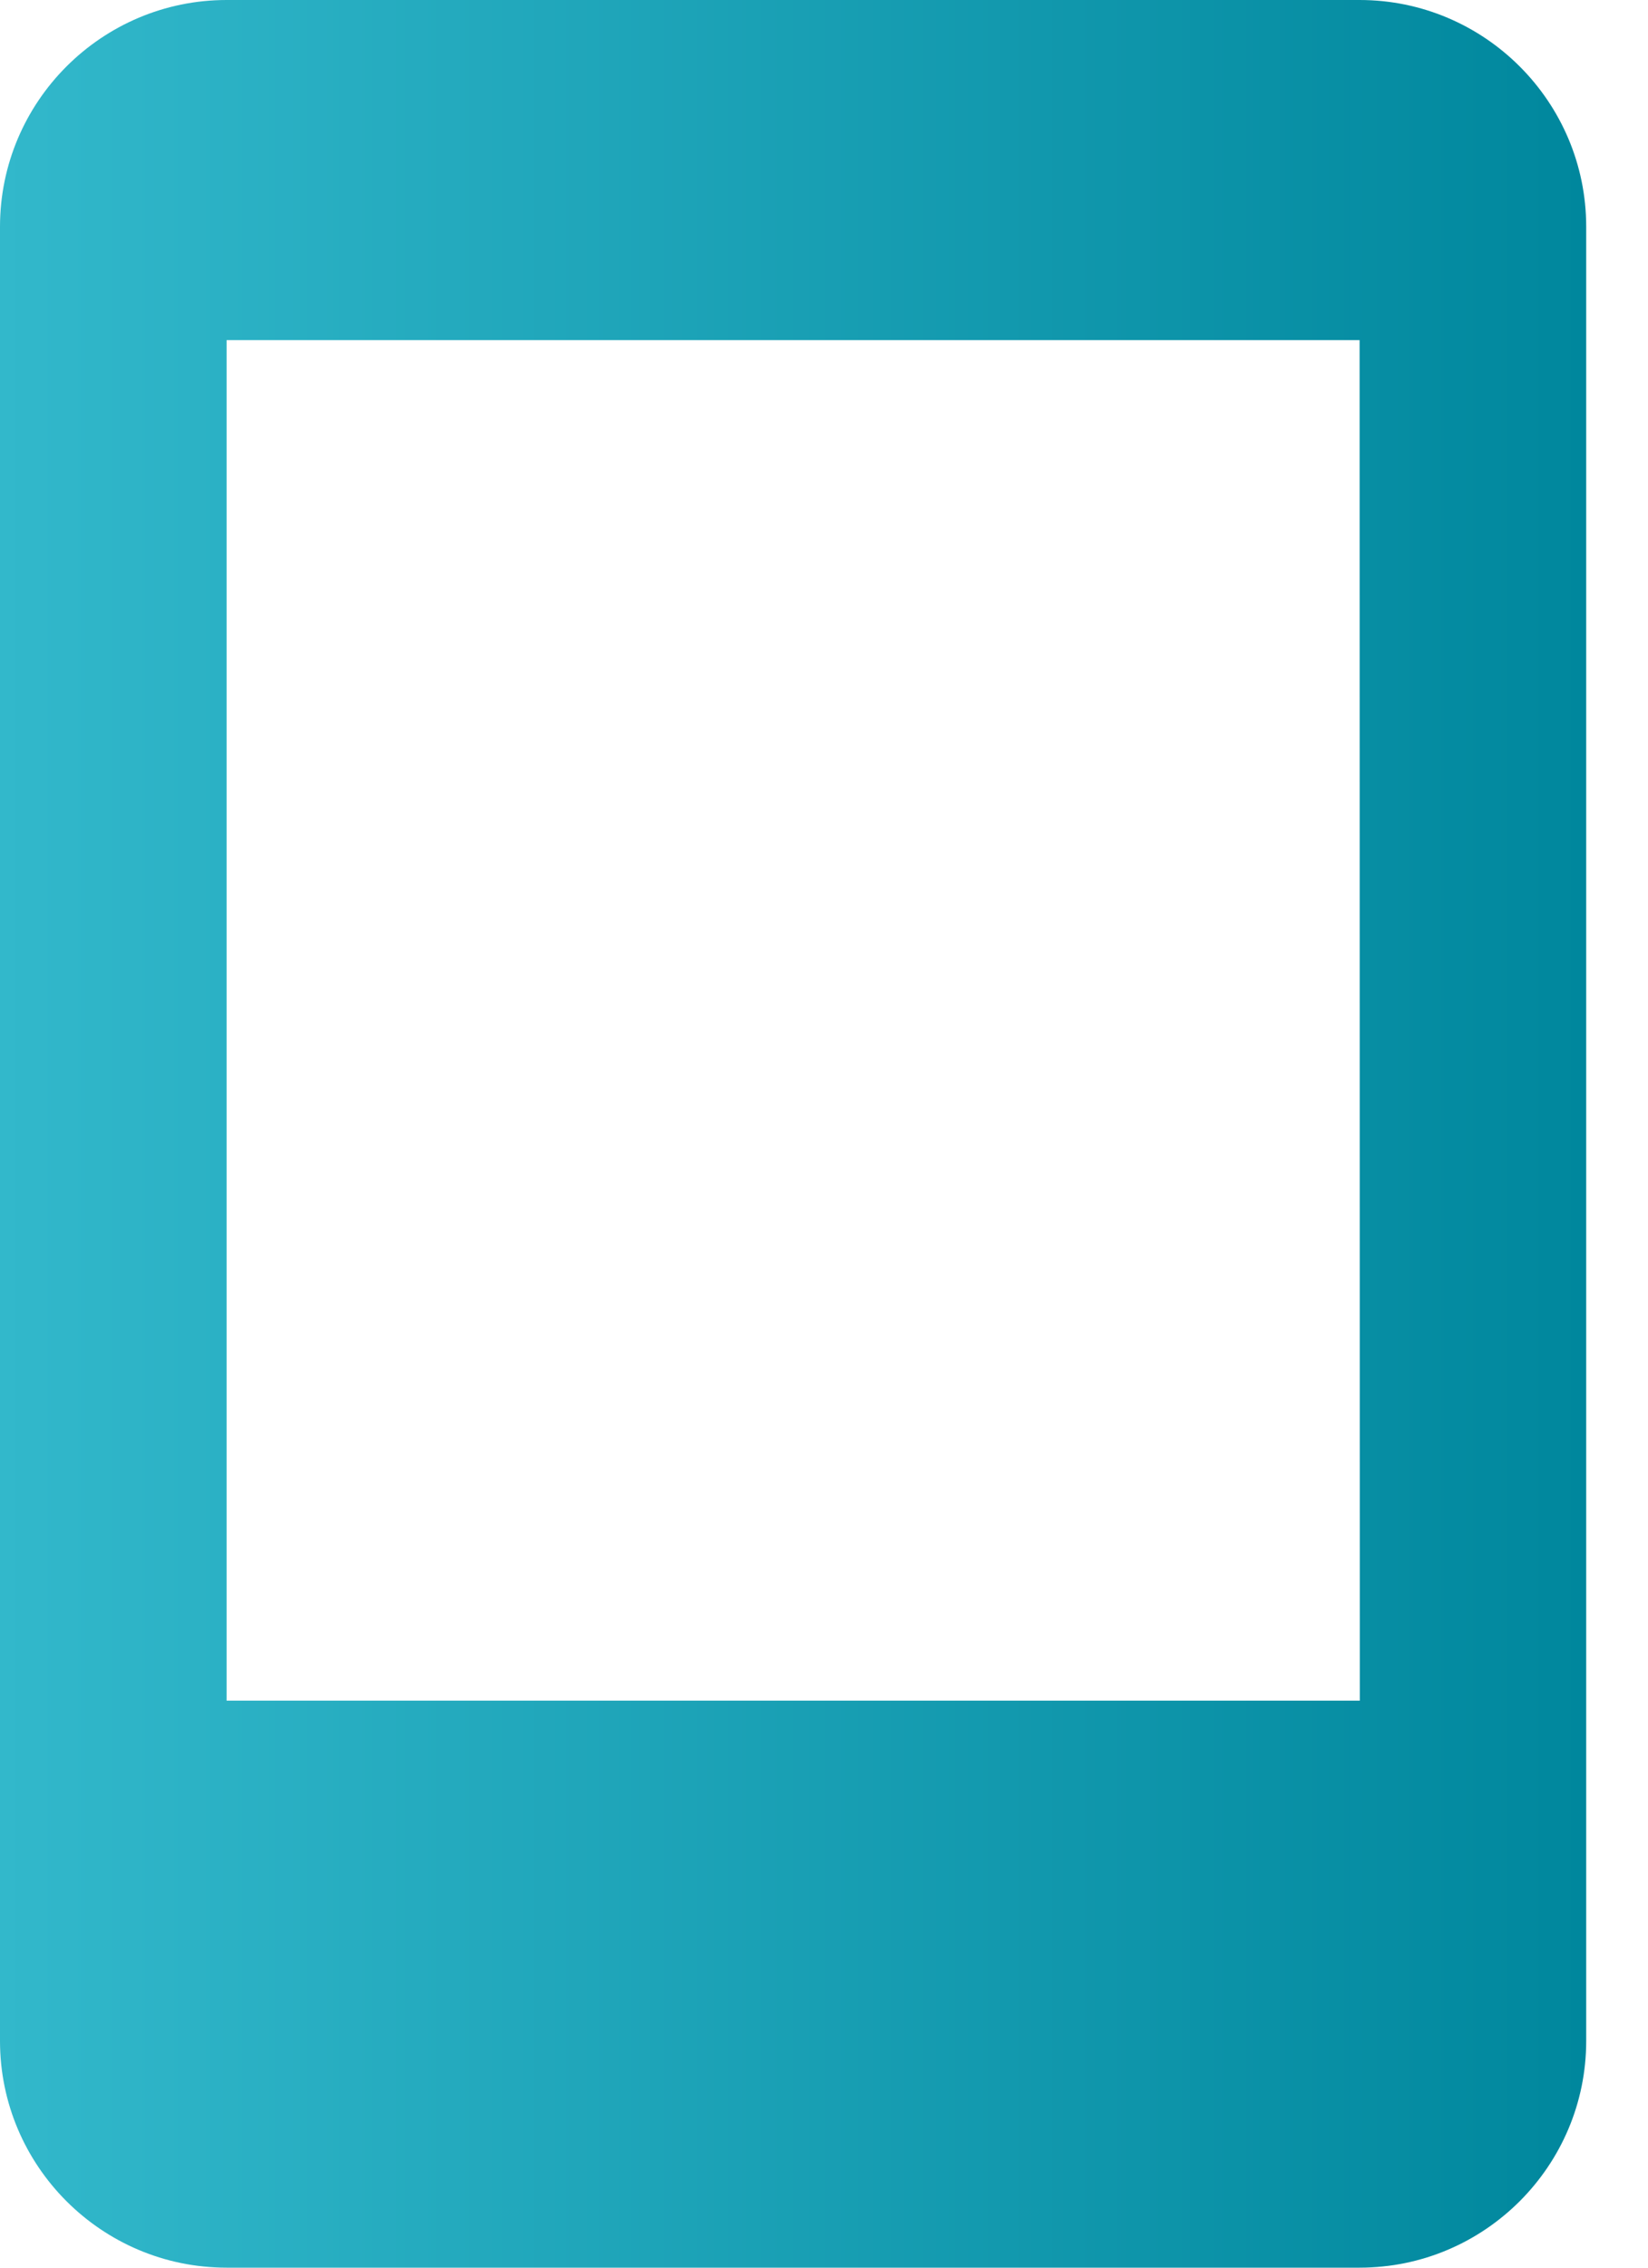 <svg width="16" height="22" viewBox="0 0 16 22" fill="none" xmlns="http://www.w3.org/2000/svg">
<path d="M13.2 0H2.2C0.987 0 0 0.987 0 2.2V19.8C0 21.013 0.987 22 2.2 22H13.2C14.413 22 15.4 21.013 15.4 19.8V2.2C15.4 0.987 14.413 0 13.2 0ZM2.2 16.499V3.3H13.2L13.202 16.499H2.2Z" fill="url(#paint0_linear_124080_4086)"/>
<defs>
<linearGradient id="paint0_linear_124080_4086" x1="-8.61396e-08" y1="10.8" x2="15.4" y2="10.8" gradientUnits="userSpaceOnUse">
<stop stop-color="#32B8CB"/>
<stop offset="1" stop-color="#00879D"/>
</linearGradient>
</defs>
</svg>
